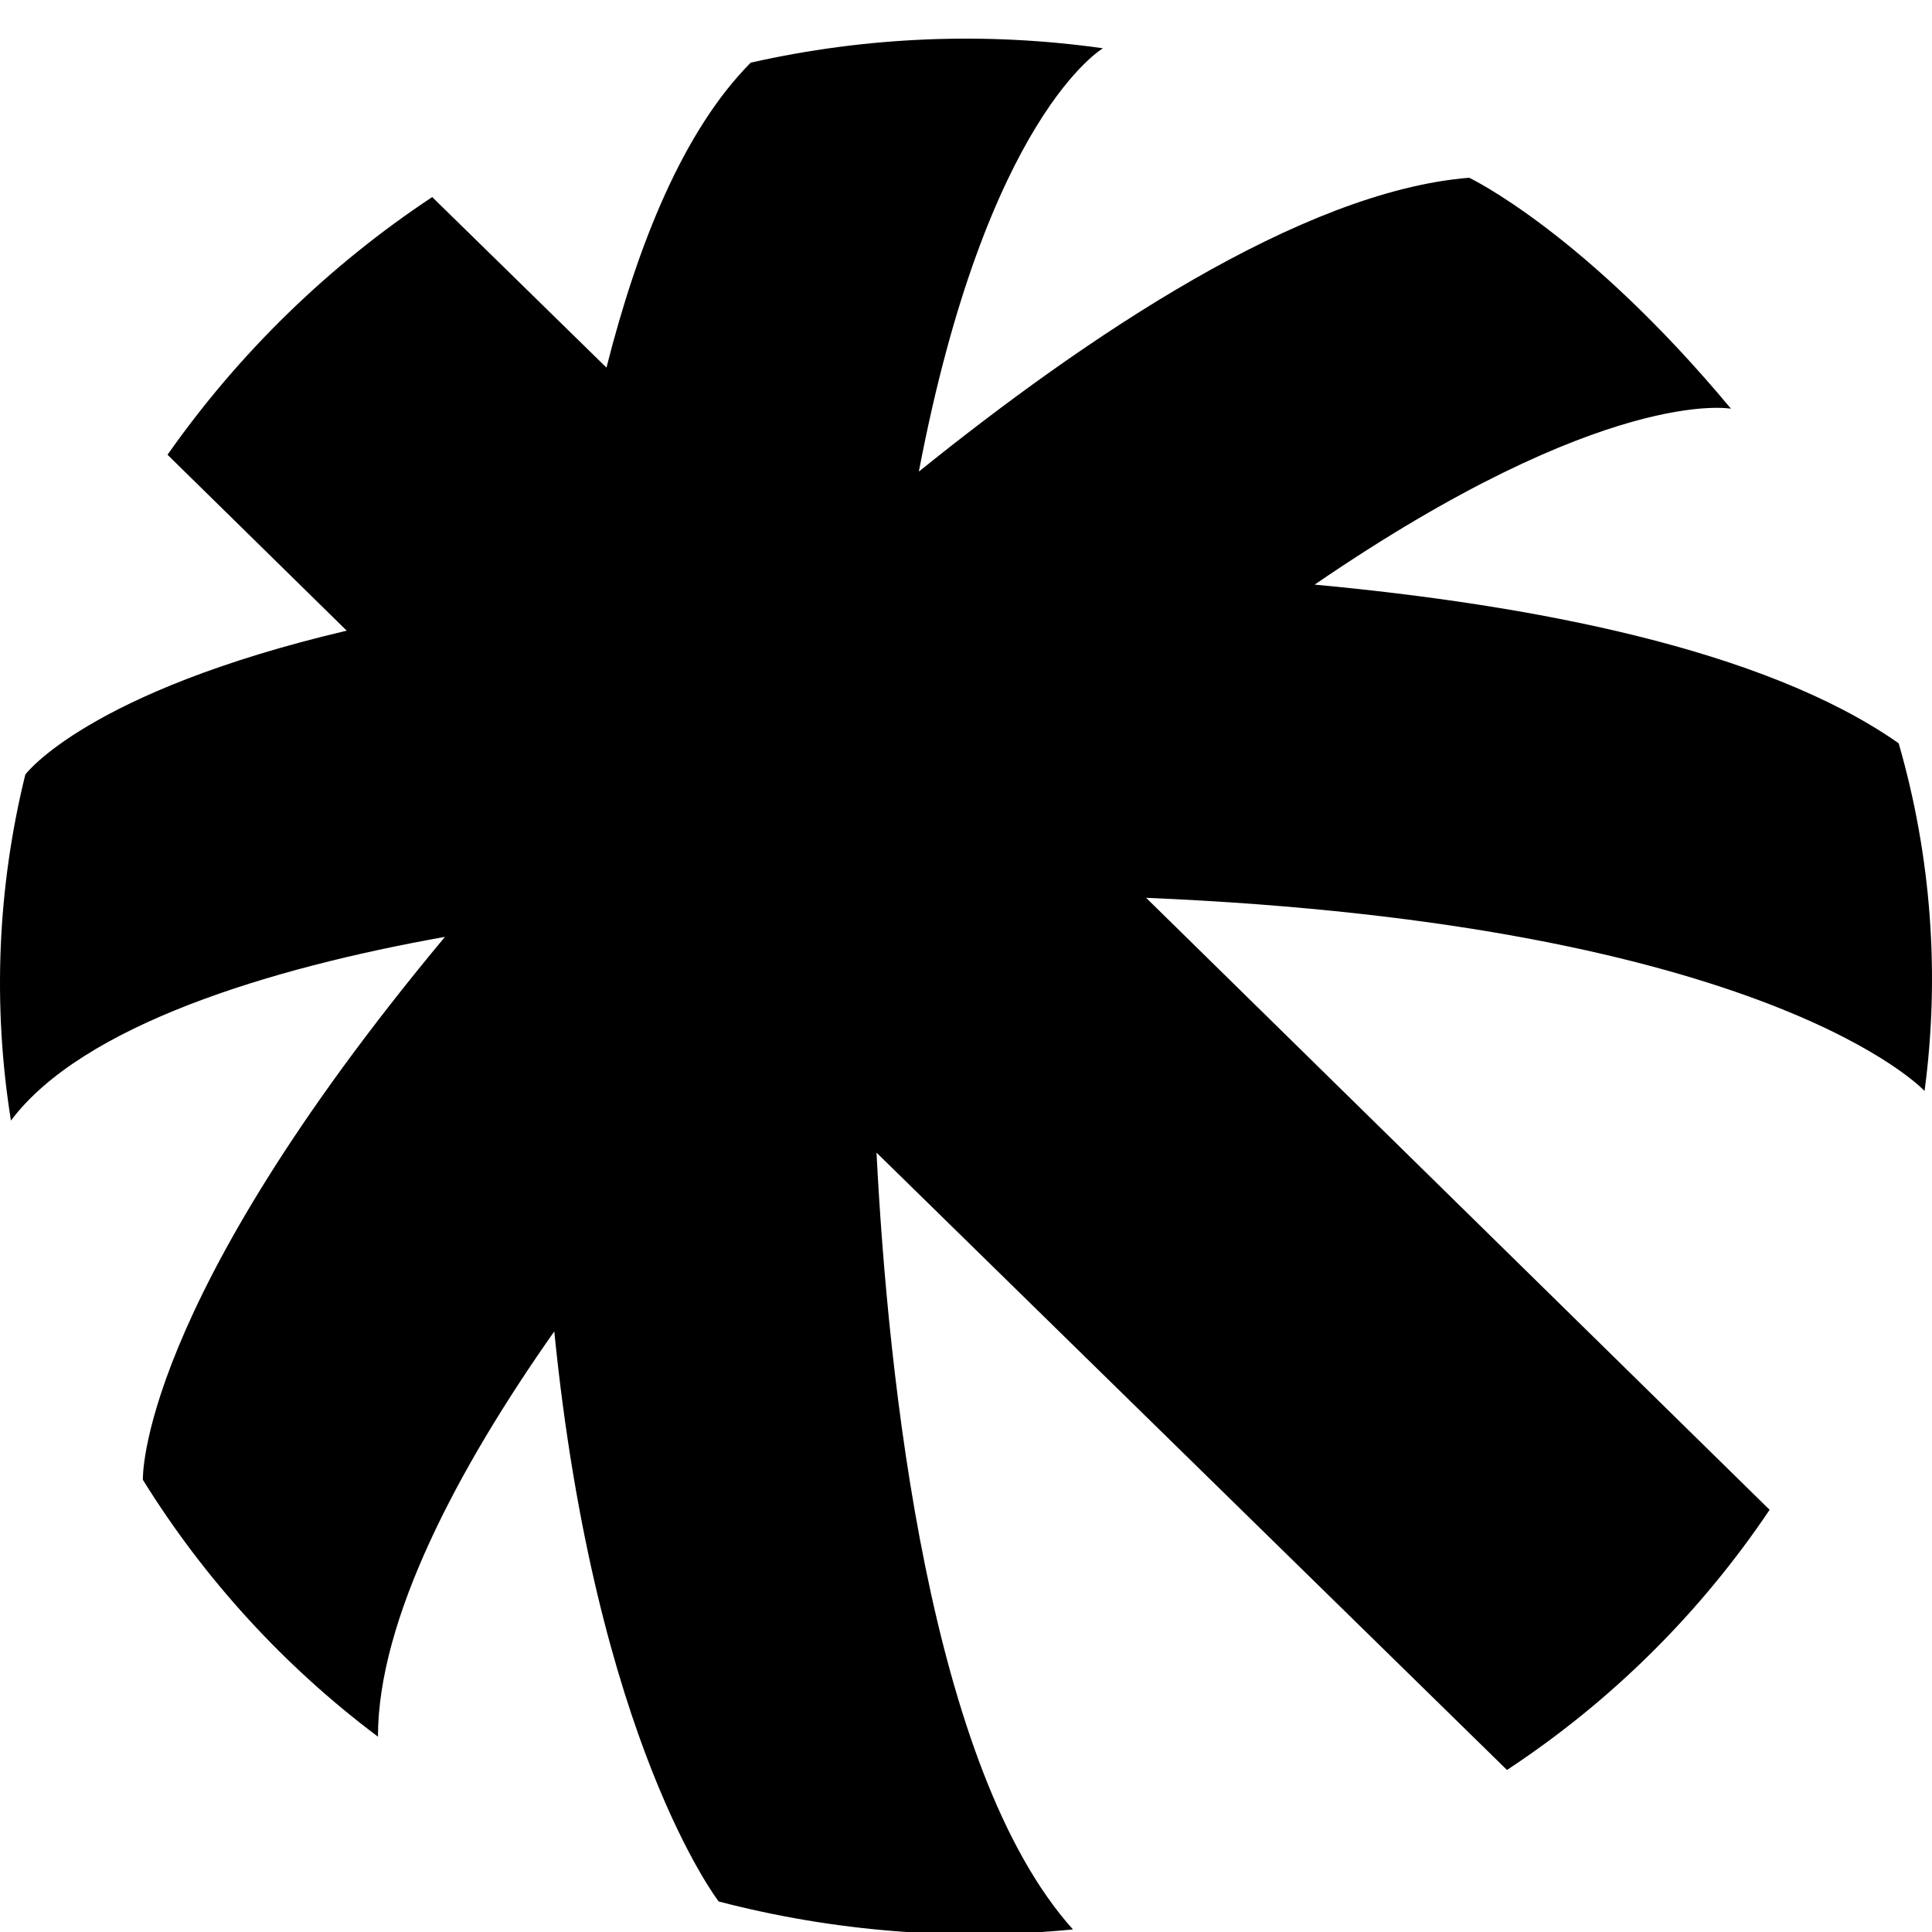 <svg width="100" height="100" viewBox="0 0 100 100" fill="none" xmlns="http://www.w3.org/2000/svg">
<g clip-path="url(#clip0_1311_251)">
<path d="M98.275 38.472C91.297 33.579 79.256 31.303 68.045 30.26C83.149 19.922 89.595 21.155 89.595 21.155C81.979 12.008 76.044 9.2 76.044 9.2C67.343 9.902 56.132 17.496 47.559 24.41C51.069 5.987 57.09 2.499 57.09 2.499C51.017 1.64 44.84 1.892 38.858 3.243C35.369 6.753 33.008 12.646 31.391 19.028L22.371 10.2C17.012 13.751 12.365 18.275 8.671 23.538L17.946 32.643C4.48 35.813 1.311 40.089 1.311 40.089C-0.134 45.949 -0.388 52.041 0.566 58.001C4.268 53.066 13.968 50.108 23.031 48.492C7.076 67.638 7.395 76.594 7.395 76.594C10.588 81.745 14.715 86.254 19.563 89.89C19.563 83.848 23.669 76.041 28.689 68.914C30.817 90.188 37.199 98.42 37.199 98.42C43.178 99.98 49.386 100.47 55.536 99.867C48.091 91.592 45.964 71.339 45.368 59.66L78.001 91.613C83.382 88.072 88.004 83.494 91.595 78.147L59.323 46.471C91.659 47.832 99.615 56.469 99.615 56.469C100.418 50.442 99.962 44.314 98.275 38.472Z" fill="black"/>
</g>
<defs>
<clipPath id="clip0_1311_251">
<rect width="100" height="100" fill="white"/>
</clipPath>
</defs>
</svg>
